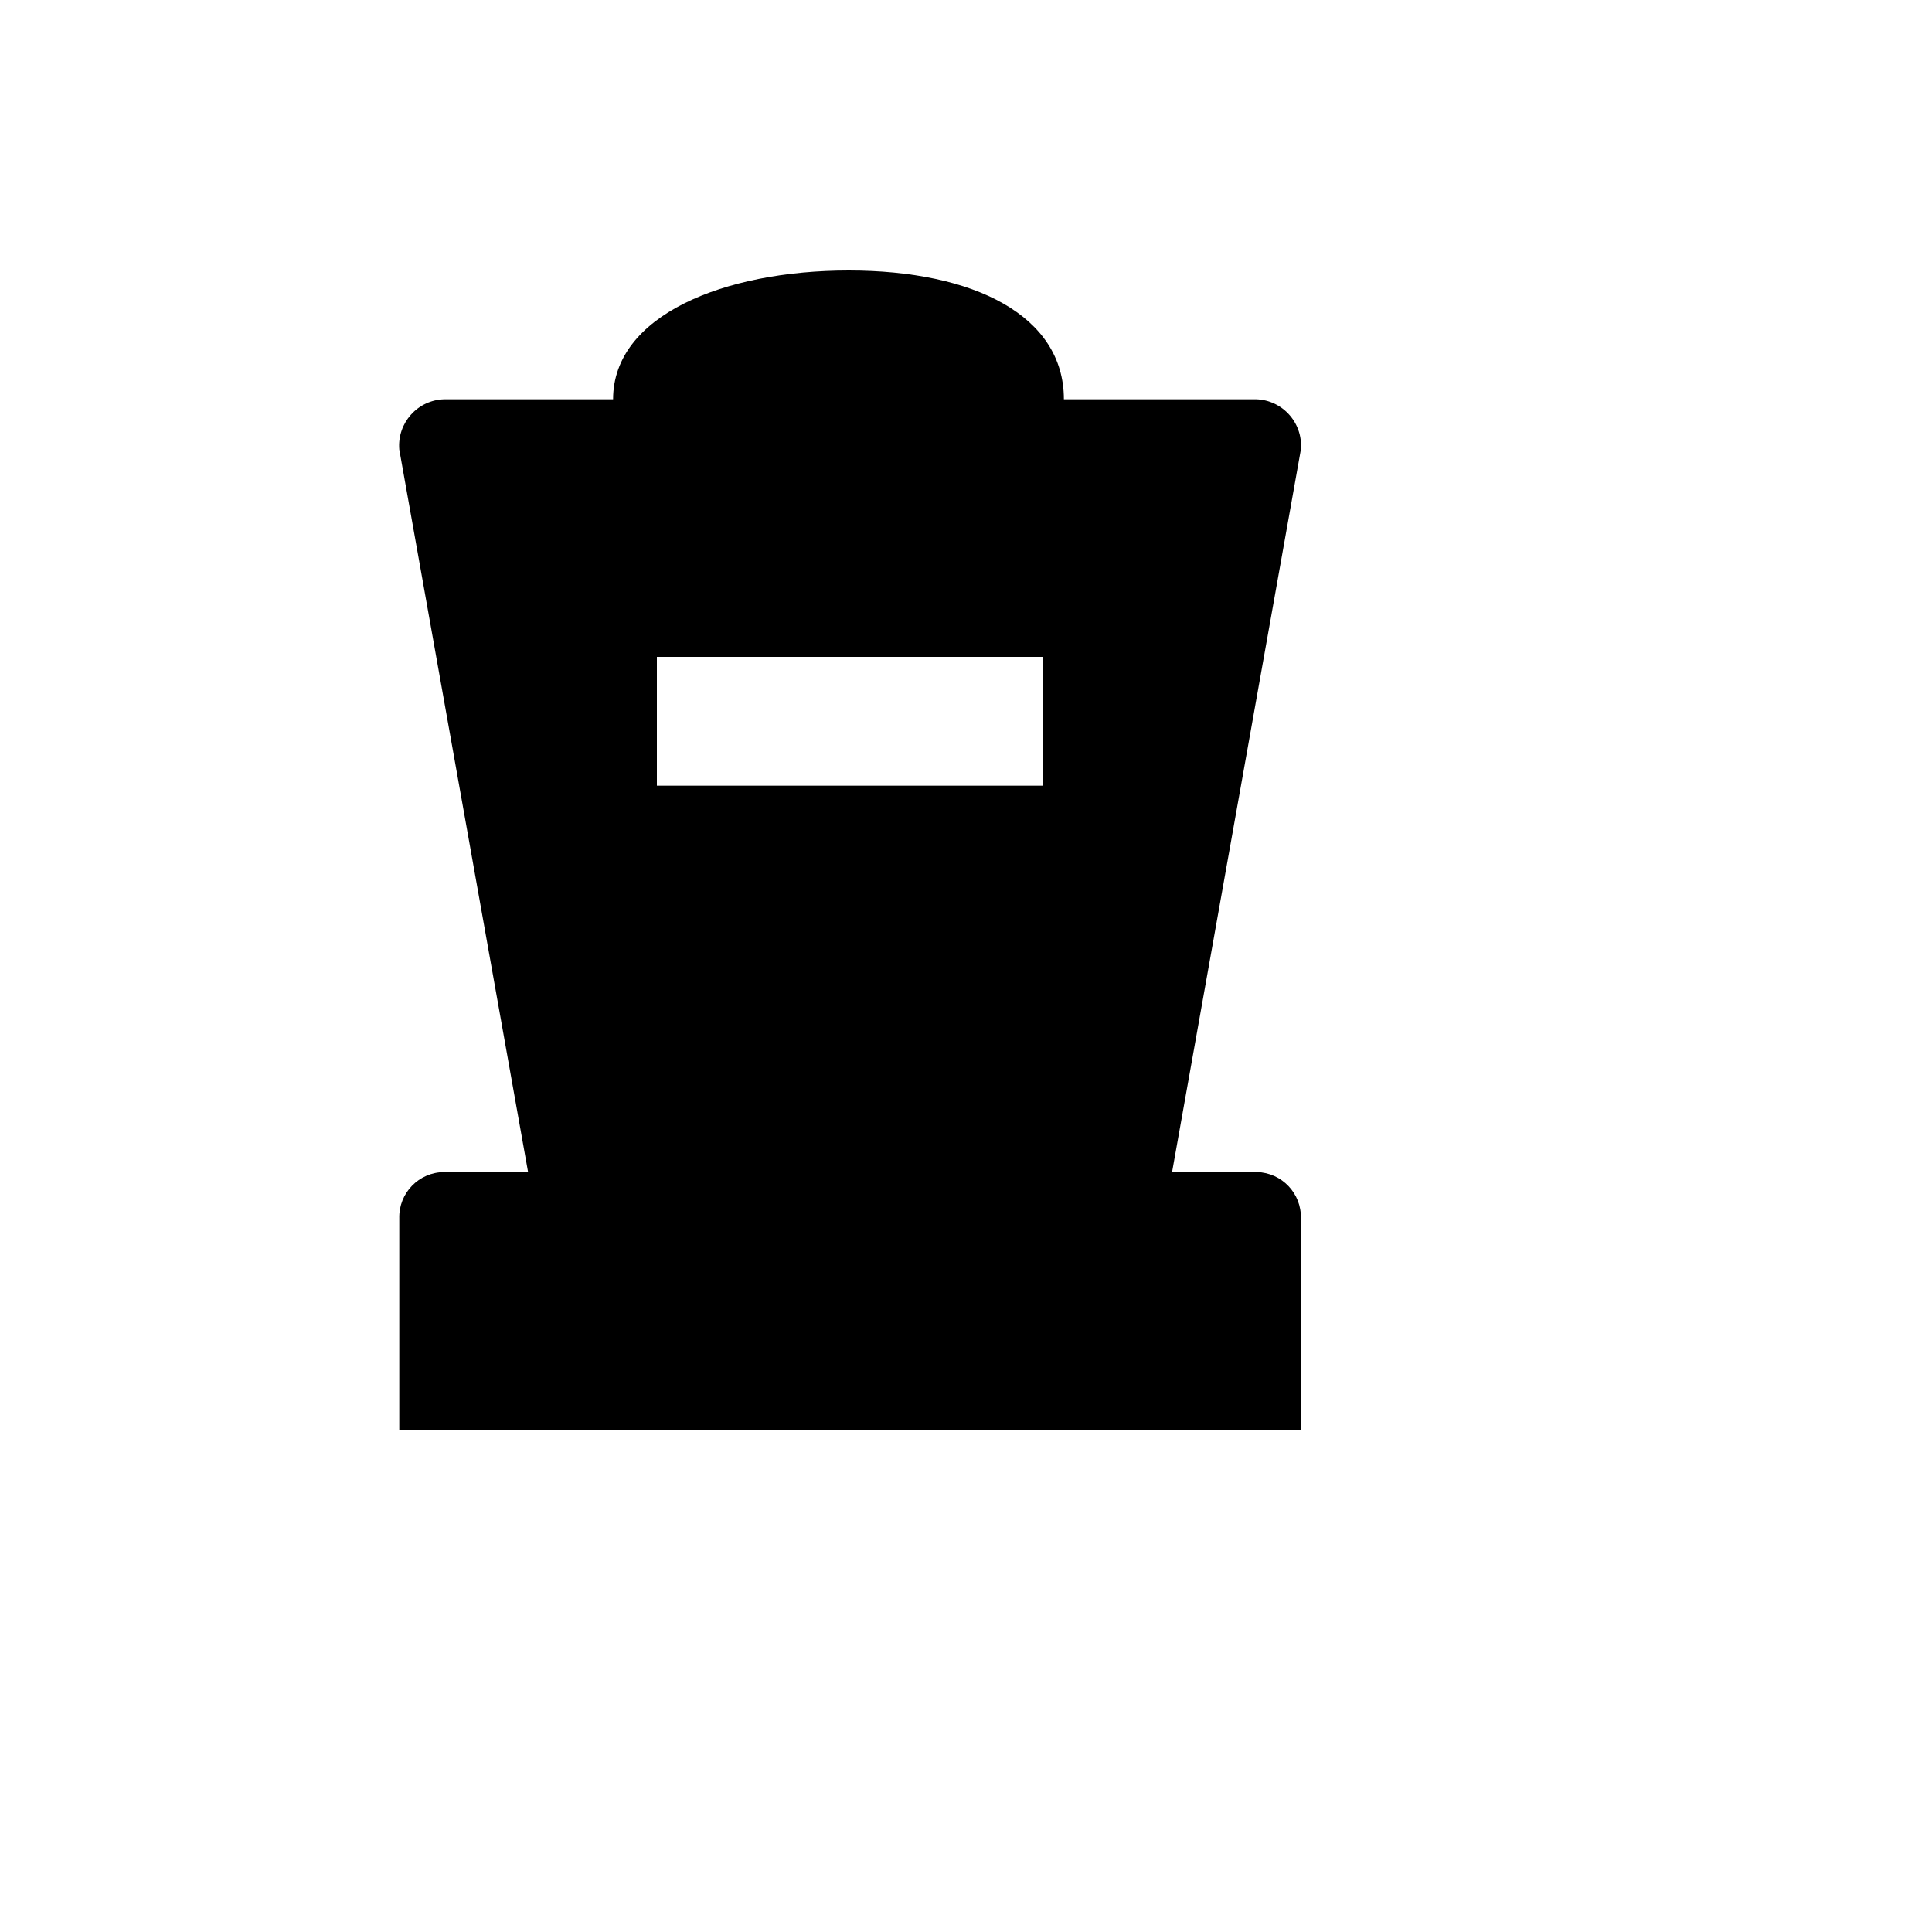 <svg xmlns="http://www.w3.org/2000/svg" version="1.1" xmlns:xlink="http://www.w3.org/1999/xlink" width="100%" height="100%" id="svgWorkerArea" viewBox="-25 -25 625 625" xmlns:idraw="https://idraw.muisca.co" style="background: white;"><defs id="defsdoc"><pattern id="patternBool" x="0" y="0" width="10" height="10" patternUnits="userSpaceOnUse" patternTransform="rotate(35)"><circle cx="5" cy="5" r="4" style="stroke: none;fill: #ff000070;"></circle></pattern></defs><g id="fileImp-62754705" class="cosito"><path id="pathImp-236887158" class="grouped" d="M381.249 354.167C381.249 354.167 354.166 354.167 354.166 354.167 354.166 354.167 395.832 120.417 395.832 120.417 396.582 111.479 389.378 103.888 380.416 104.167 380.416 104.167 319.166 104.167 319.166 104.167 319.166 77.083 290 62.5 249.583 62.5 209.167 62.5 173.334 77.083 173.334 104.167 173.334 104.167 118.751 104.167 118.751 104.167 110.117 104.375 103.447 111.812 104.167 120.417 104.167 120.417 145.834 354.167 145.834 354.167 145.834 354.167 118.751 354.167 118.751 354.167 110.53 354.163 103.934 360.95 104.167 369.167 104.167 369.167 104.167 437.5 104.167 437.5 104.167 437.5 395.832 437.5 395.832 437.5 395.832 437.5 395.832 369.167 395.832 369.167 396.066 361.113 389.72 354.392 381.666 354.167 381.666 354.167 381.249 354.167 381.249 354.167 381.249 354.167 381.249 354.167 381.249 354.167M312.5 229.167C312.5 229.167 187.5 229.167 187.5 229.167 187.5 229.167 187.5 187.5 187.5 187.5 187.5 187.5 312.5 187.5 312.5 187.5 312.5 187.5 312.5 229.167 312.5 229.167 312.5 229.167 312.5 229.167 312.5 229.167"></path></g></svg>